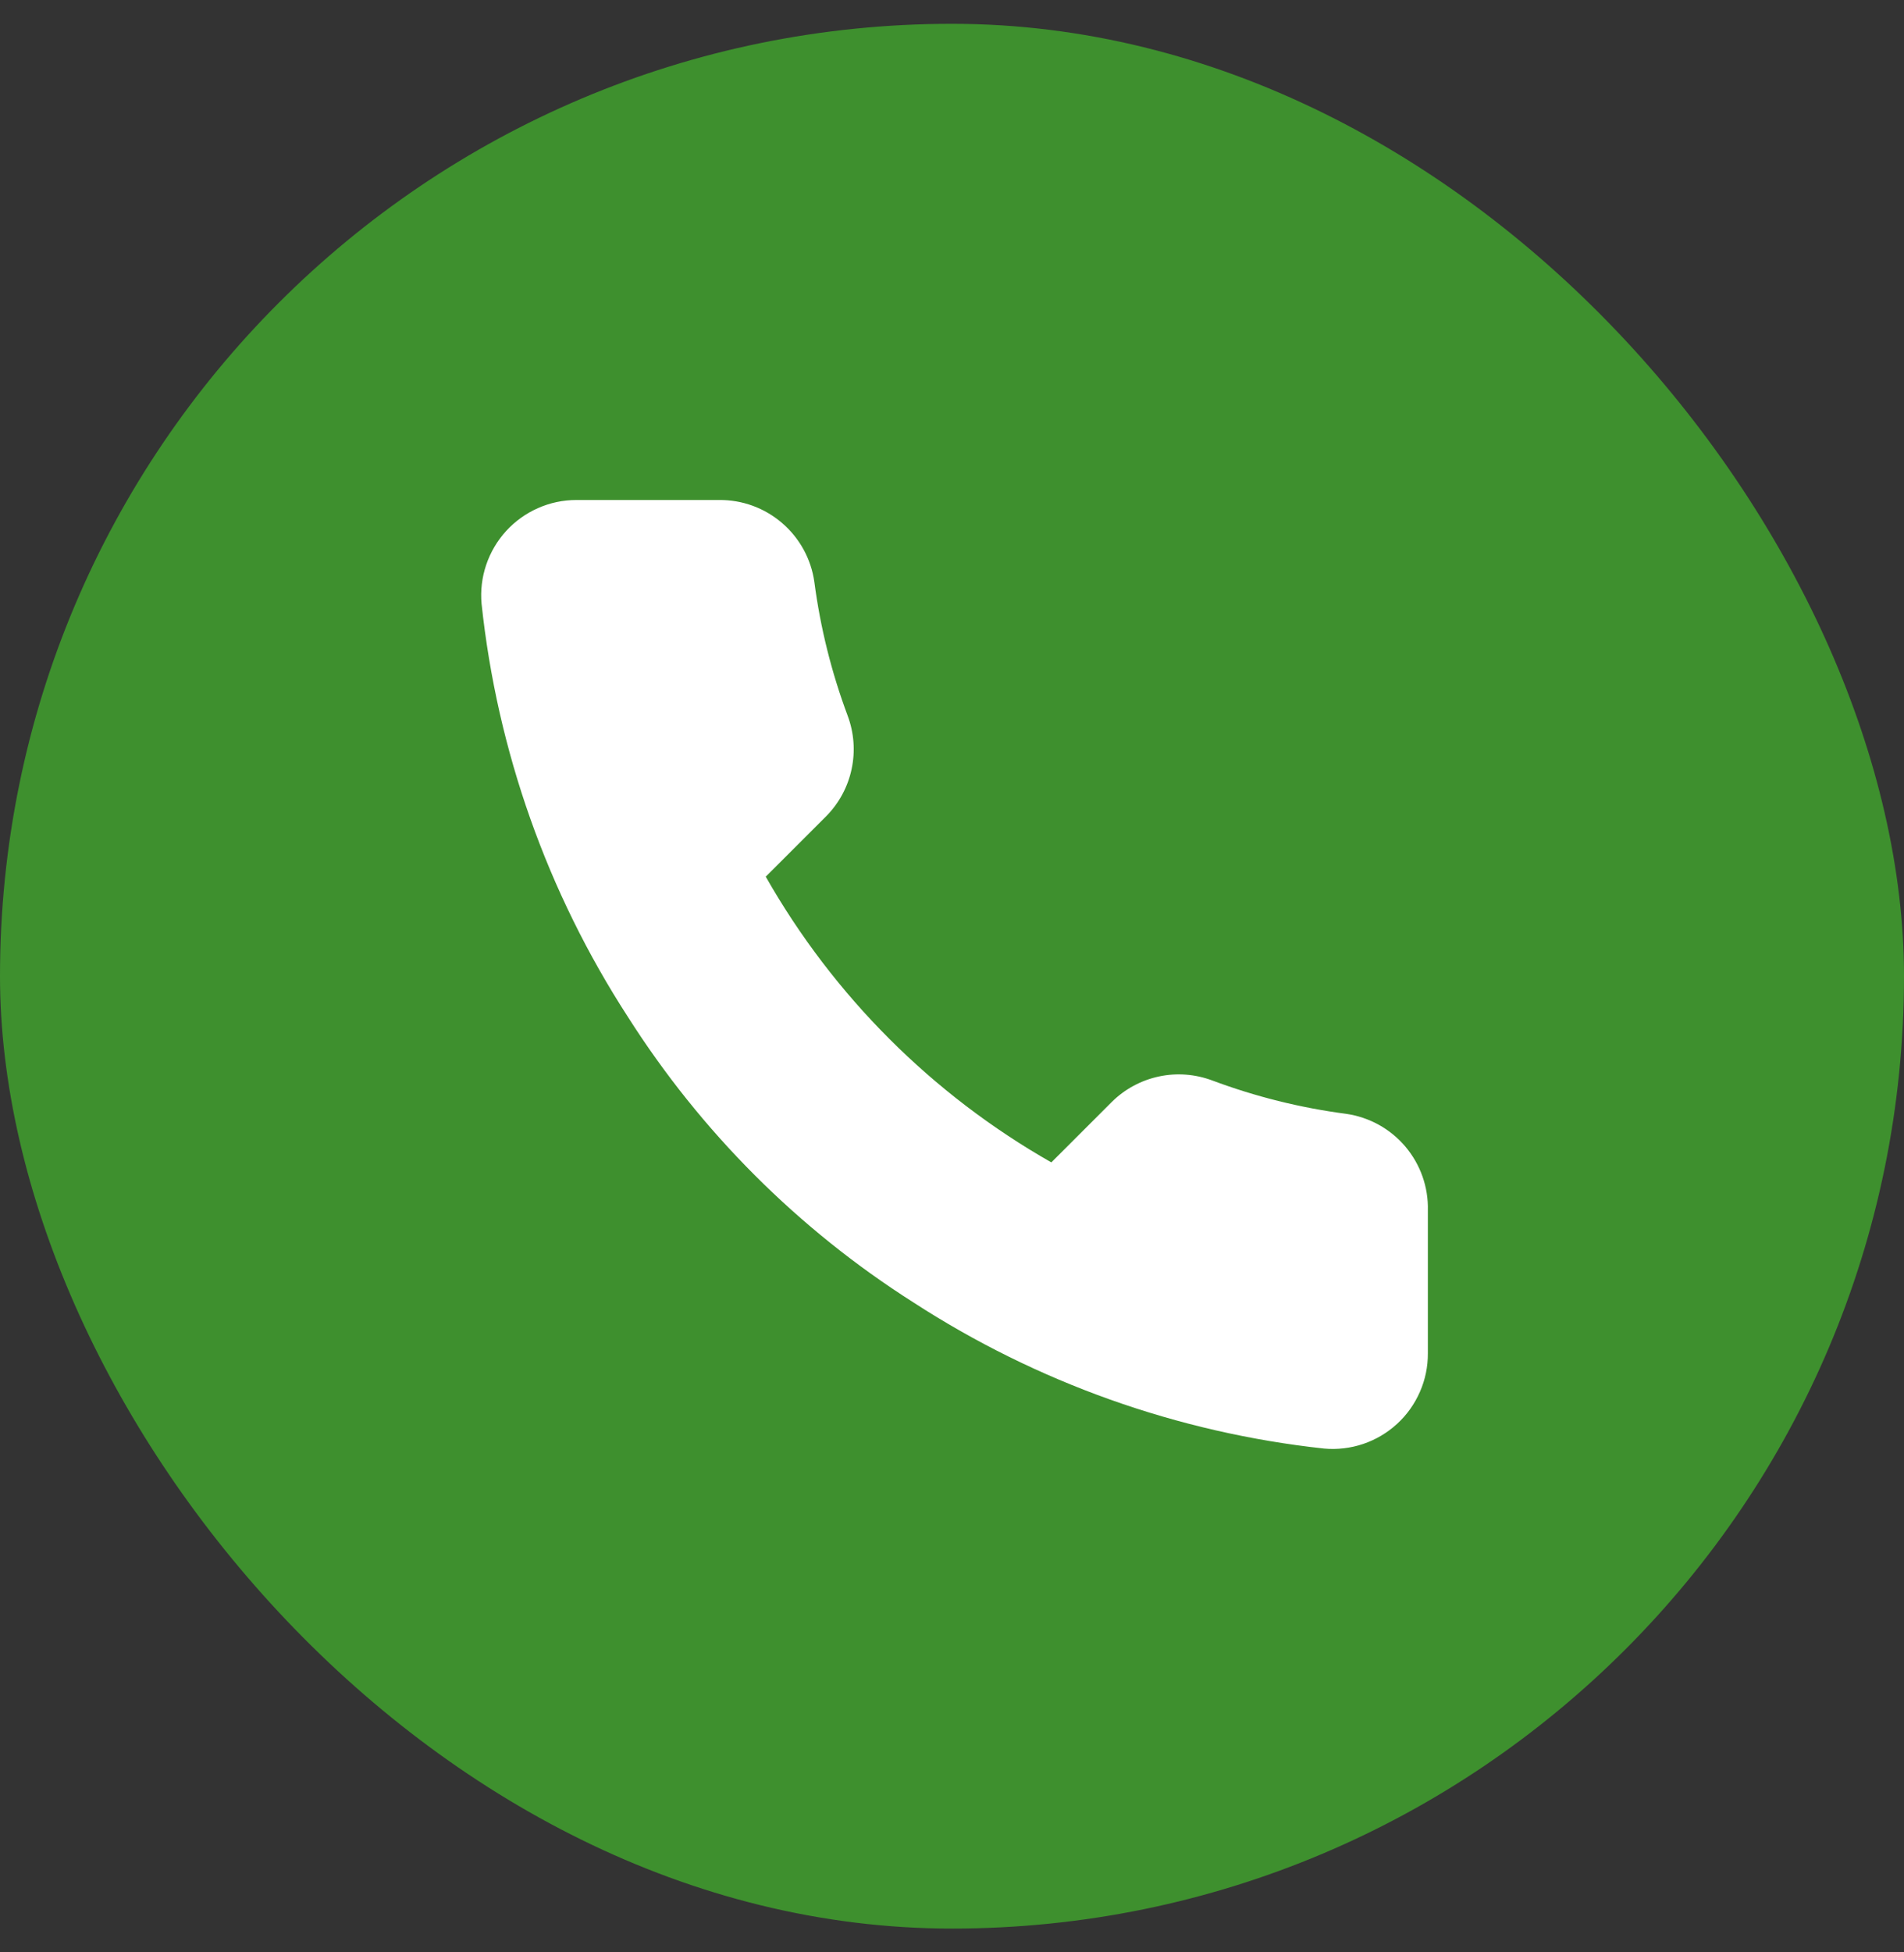 <svg width="40" height="41" viewBox="0 0 40 41" fill="none" xmlns="http://www.w3.org/2000/svg">
<rect x="0" y="0" width="40" height="41" fill="#333333" stroke="none"/>
<rect y="0.5" width="40" height="40" rx="20" fill="#3E902E"/>
<path d="M29.997 25.42V28.42C29.999 28.699 29.942 28.974 29.83 29.229C29.718 29.485 29.555 29.714 29.35 29.902C29.144 30.09 28.902 30.234 28.638 30.323C28.374 30.412 28.095 30.445 27.817 30.42C24.74 30.086 21.785 29.034 19.188 27.35C16.771 25.815 14.723 23.766 13.188 21.35C11.498 18.741 10.446 15.771 10.117 12.68C10.092 12.404 10.125 12.125 10.214 11.862C10.303 11.599 10.445 11.357 10.632 11.152C10.819 10.947 11.047 10.783 11.301 10.671C11.555 10.558 11.83 10.5 12.107 10.5H15.107C15.593 10.495 16.063 10.667 16.431 10.984C16.799 11.3 17.04 11.739 17.108 12.22C17.234 13.18 17.469 14.123 17.808 15.03C17.942 15.388 17.971 15.777 17.891 16.151C17.812 16.525 17.626 16.868 17.358 17.14L16.087 18.41C17.511 20.914 19.584 22.986 22.087 24.41L23.358 23.14C23.629 22.871 23.973 22.686 24.347 22.606C24.721 22.526 25.11 22.556 25.468 22.69C26.375 23.029 27.317 23.264 28.277 23.39C28.763 23.459 29.207 23.703 29.524 24.078C29.841 24.452 30.01 24.93 29.997 25.42Z" fill="white"/>
</svg>
